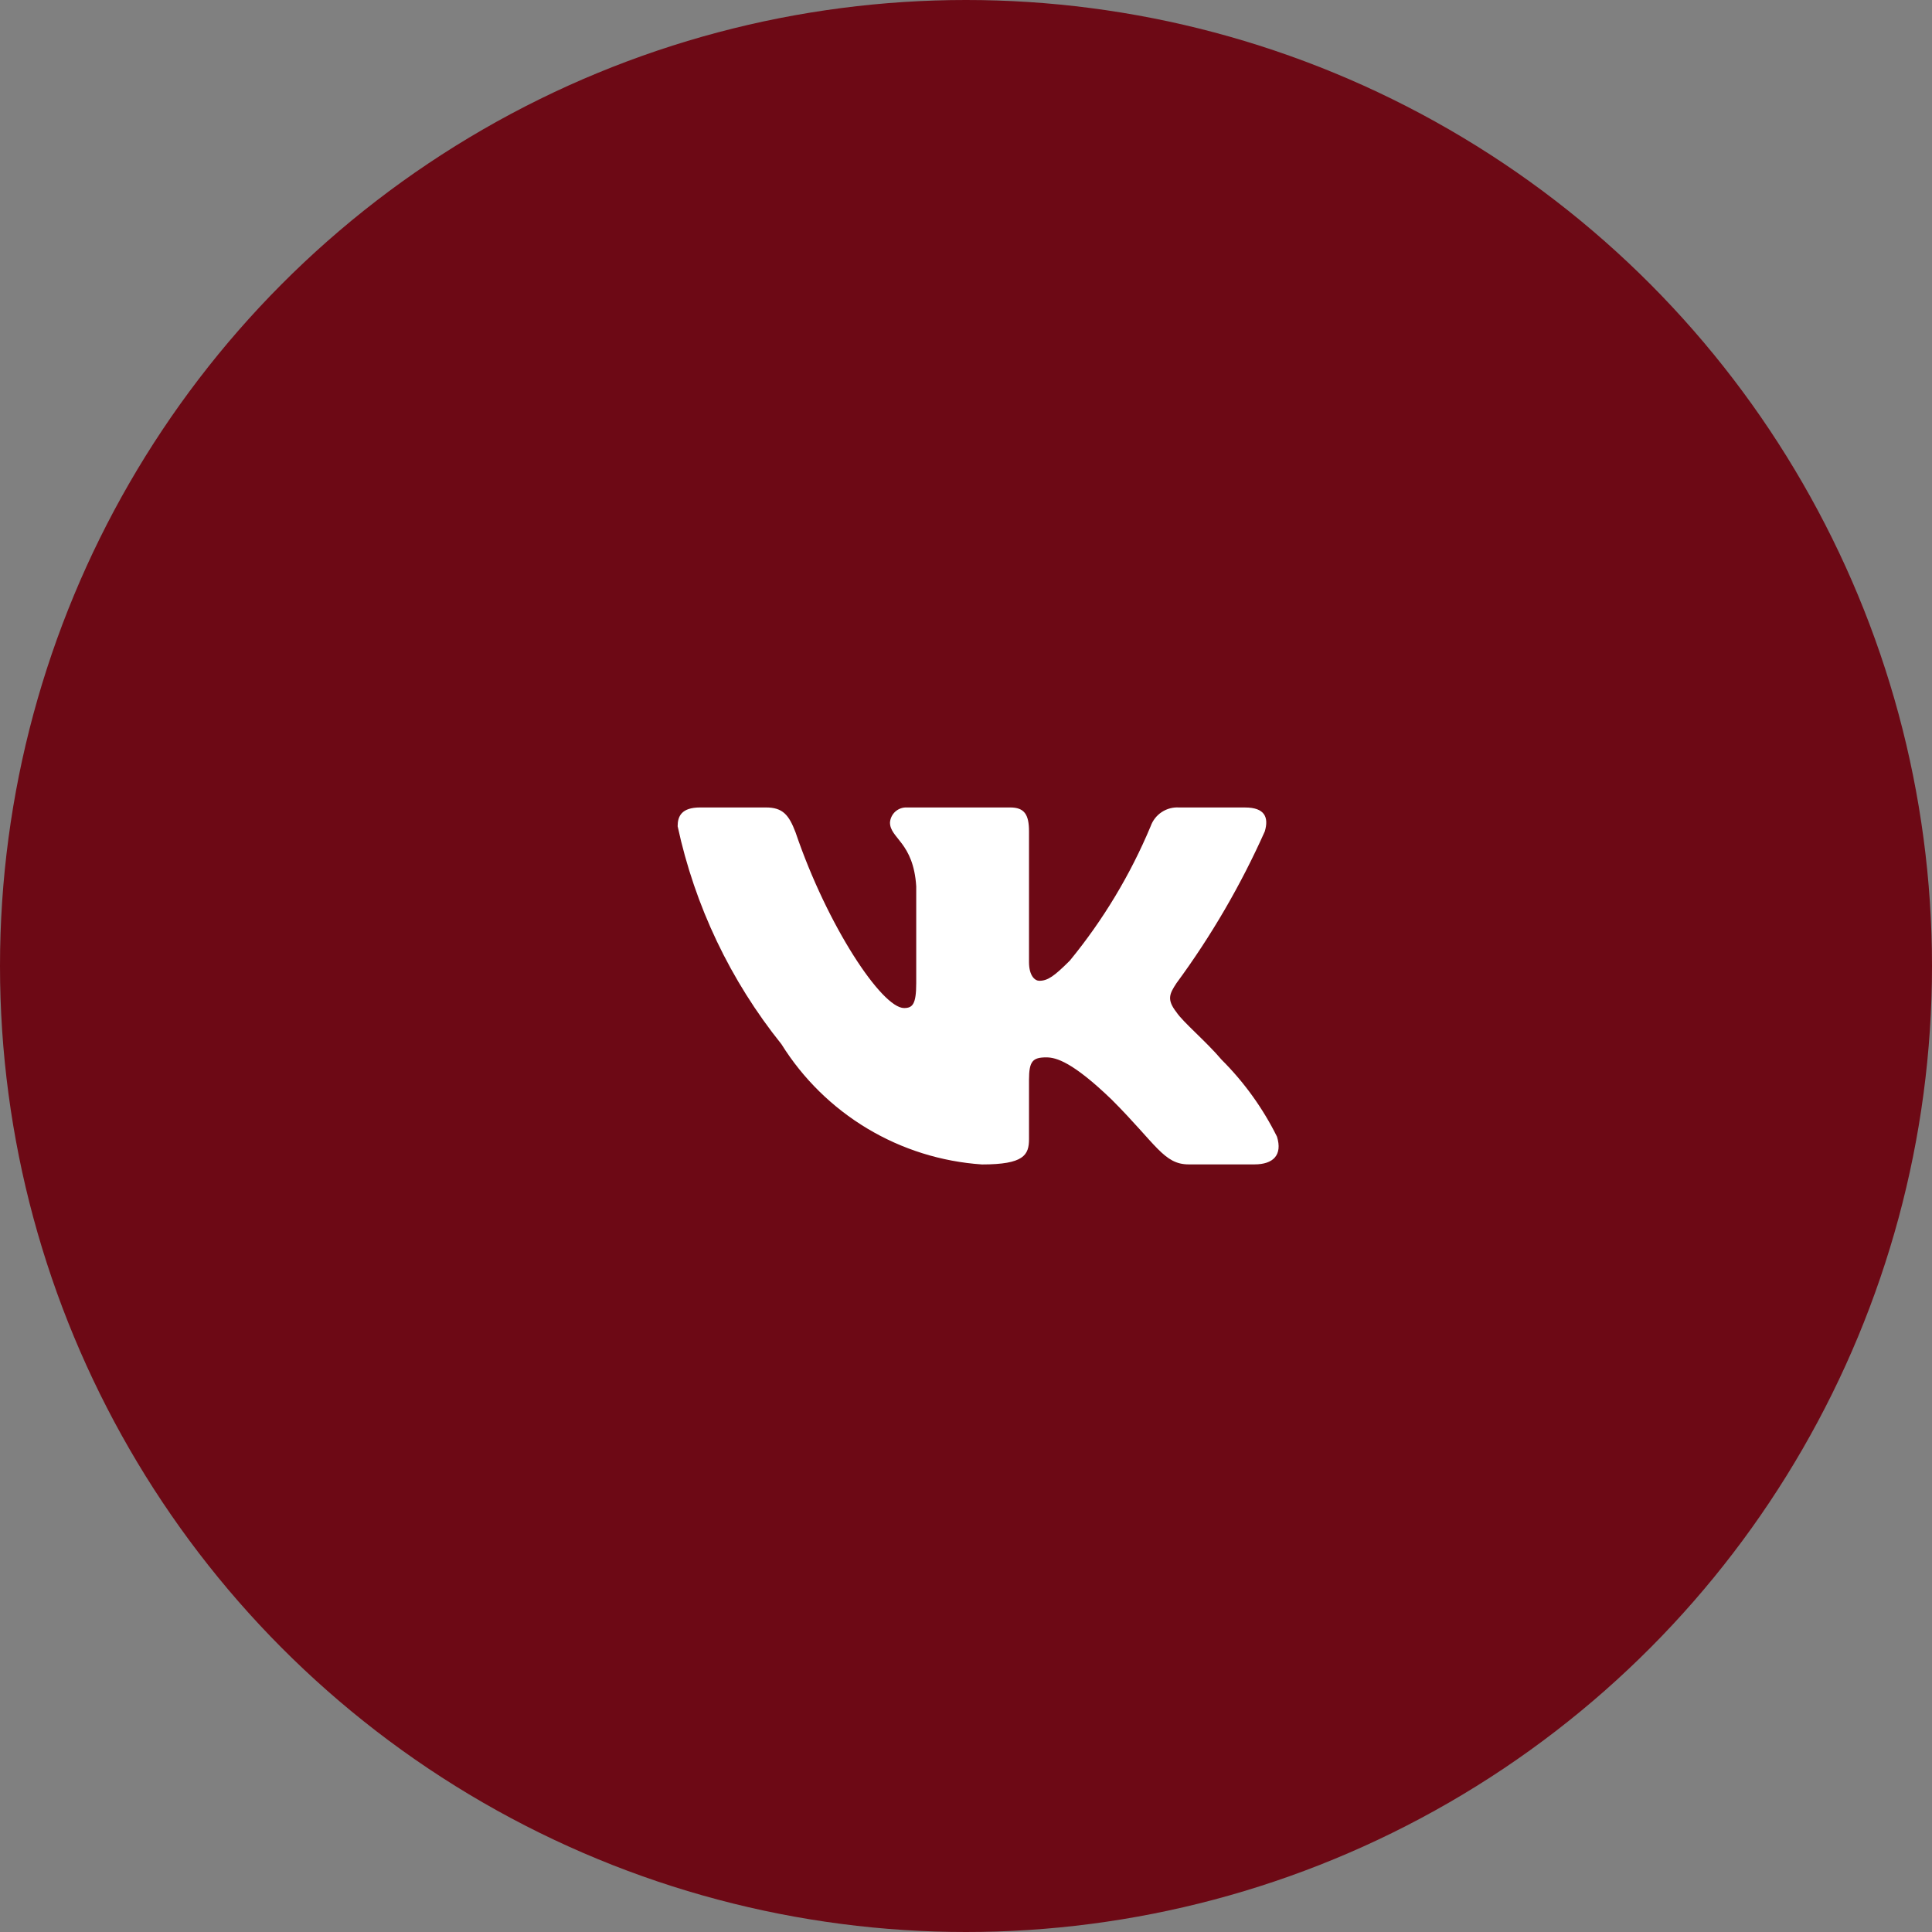 <?xml version="1.0" encoding="UTF-8"?> <svg xmlns="http://www.w3.org/2000/svg" width="67" height="67" viewBox="0 0 67 67" fill="none"><rect x="0" y="0" width="67" height="67" fill="#808080" stroke="none"/><circle cx="33.5" cy="33.5" r="33.5" fill="#6D0915"></circle><path d="M43.504 40.38H41.222C40.359 40.38 40.099 39.681 38.552 38.133C37.2 36.831 36.629 36.669 36.287 36.669C35.814 36.669 35.685 36.798 35.685 37.45V39.502C35.685 40.056 35.505 40.382 34.055 40.382C32.648 40.287 31.284 39.86 30.075 39.135C28.866 38.41 27.846 37.408 27.1 36.212C25.329 34.006 24.096 31.418 23.5 28.654C23.5 28.311 23.63 28.002 24.282 28.002H26.562C27.148 28.002 27.359 28.262 27.589 28.866C28.696 32.123 30.585 34.958 31.352 34.958C31.646 34.958 31.774 34.828 31.774 34.094V30.738C31.677 29.207 30.864 29.078 30.864 28.524C30.874 28.378 30.941 28.242 31.05 28.144C31.16 28.047 31.303 27.995 31.449 28.002H35.033C35.523 28.002 35.685 28.245 35.685 28.831V33.361C35.685 33.85 35.895 34.013 36.043 34.013C36.337 34.013 36.563 33.85 37.102 33.312C38.257 31.903 39.201 30.333 39.904 28.652C39.976 28.45 40.112 28.277 40.291 28.16C40.47 28.043 40.683 27.987 40.897 28.003H43.178C43.862 28.003 44.007 28.345 43.862 28.832C43.032 30.691 42.006 32.455 40.8 34.094C40.554 34.469 40.456 34.664 40.8 35.105C41.026 35.447 41.826 36.114 42.363 36.749C43.145 37.529 43.794 38.431 44.285 39.419C44.481 40.056 44.155 40.38 43.504 40.38Z" fill="white"></path></svg> 